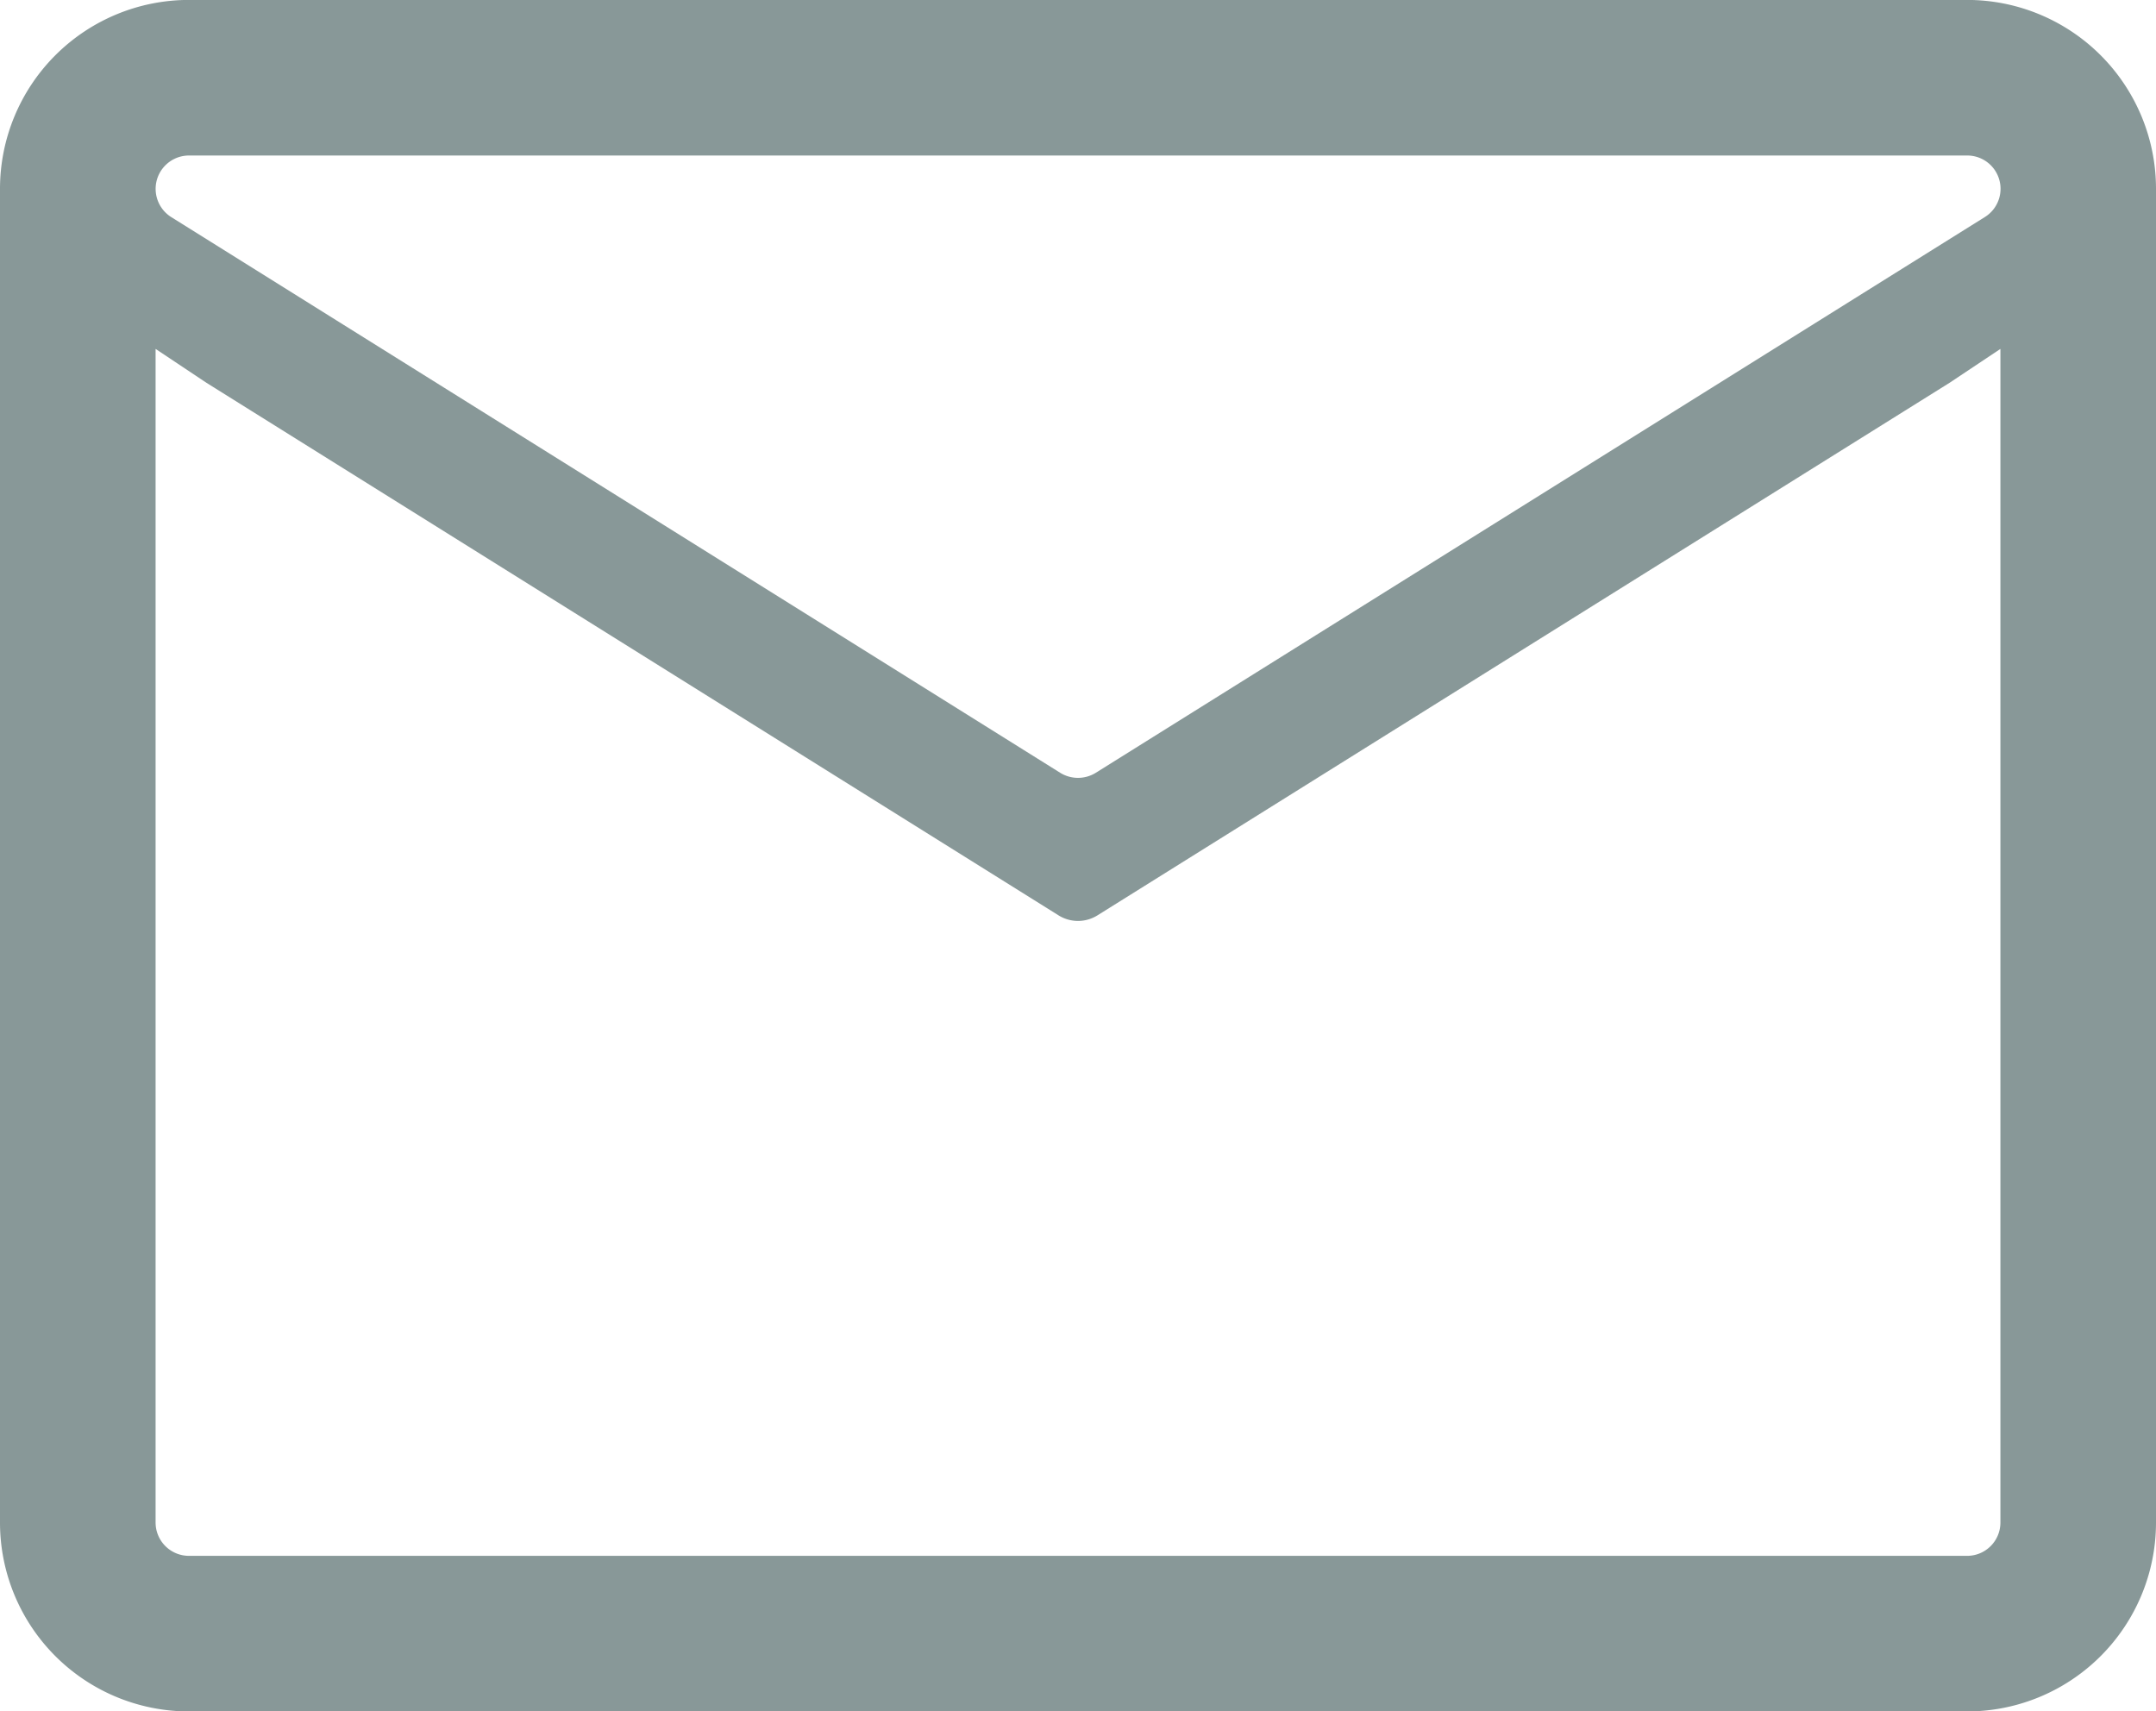 <svg id="Group_21860" data-name="Group 21860" xmlns="http://www.w3.org/2000/svg" xmlns:xlink="http://www.w3.org/1999/xlink" width="30" height="23.814" viewBox="0 0 30 23.814">
  <defs>
    <clipPath id="clip-path">
      <rect id="Rectangle_14159" data-name="Rectangle 14159" width="30" height="23.814" fill="#889898"/>
    </clipPath>
  </defs>
  <g id="Group_21821" data-name="Group 21821" clip-path="url(#clip-path)">
    <path id="Path_1776" data-name="Path 1776" d="M27.371,0H2.629A2.629,2.629,0,0,0,0,2.629V21.186a2.629,2.629,0,0,0,2.629,2.629H27.371A2.629,2.629,0,0,0,30,21.186V2.629A2.629,2.629,0,0,0,27.371,0M2.629,2.165H27.371a.463.463,0,0,1,.246.857L15.246,10.755a.469.469,0,0,1-.492,0L2.383,3.022a.464.464,0,0,1,.246-.857M27.835,5.722V21.186a.463.463,0,0,1-.464.464H2.629a.464.464,0,0,1-.464-.464V4.856l.71.473,11.856,7.41a.511.511,0,0,0,.538,0l11.856-7.41.71-.473v.866" transform="translate(0 -0.001)" fill="#889898"/>
  </g>
</svg>
